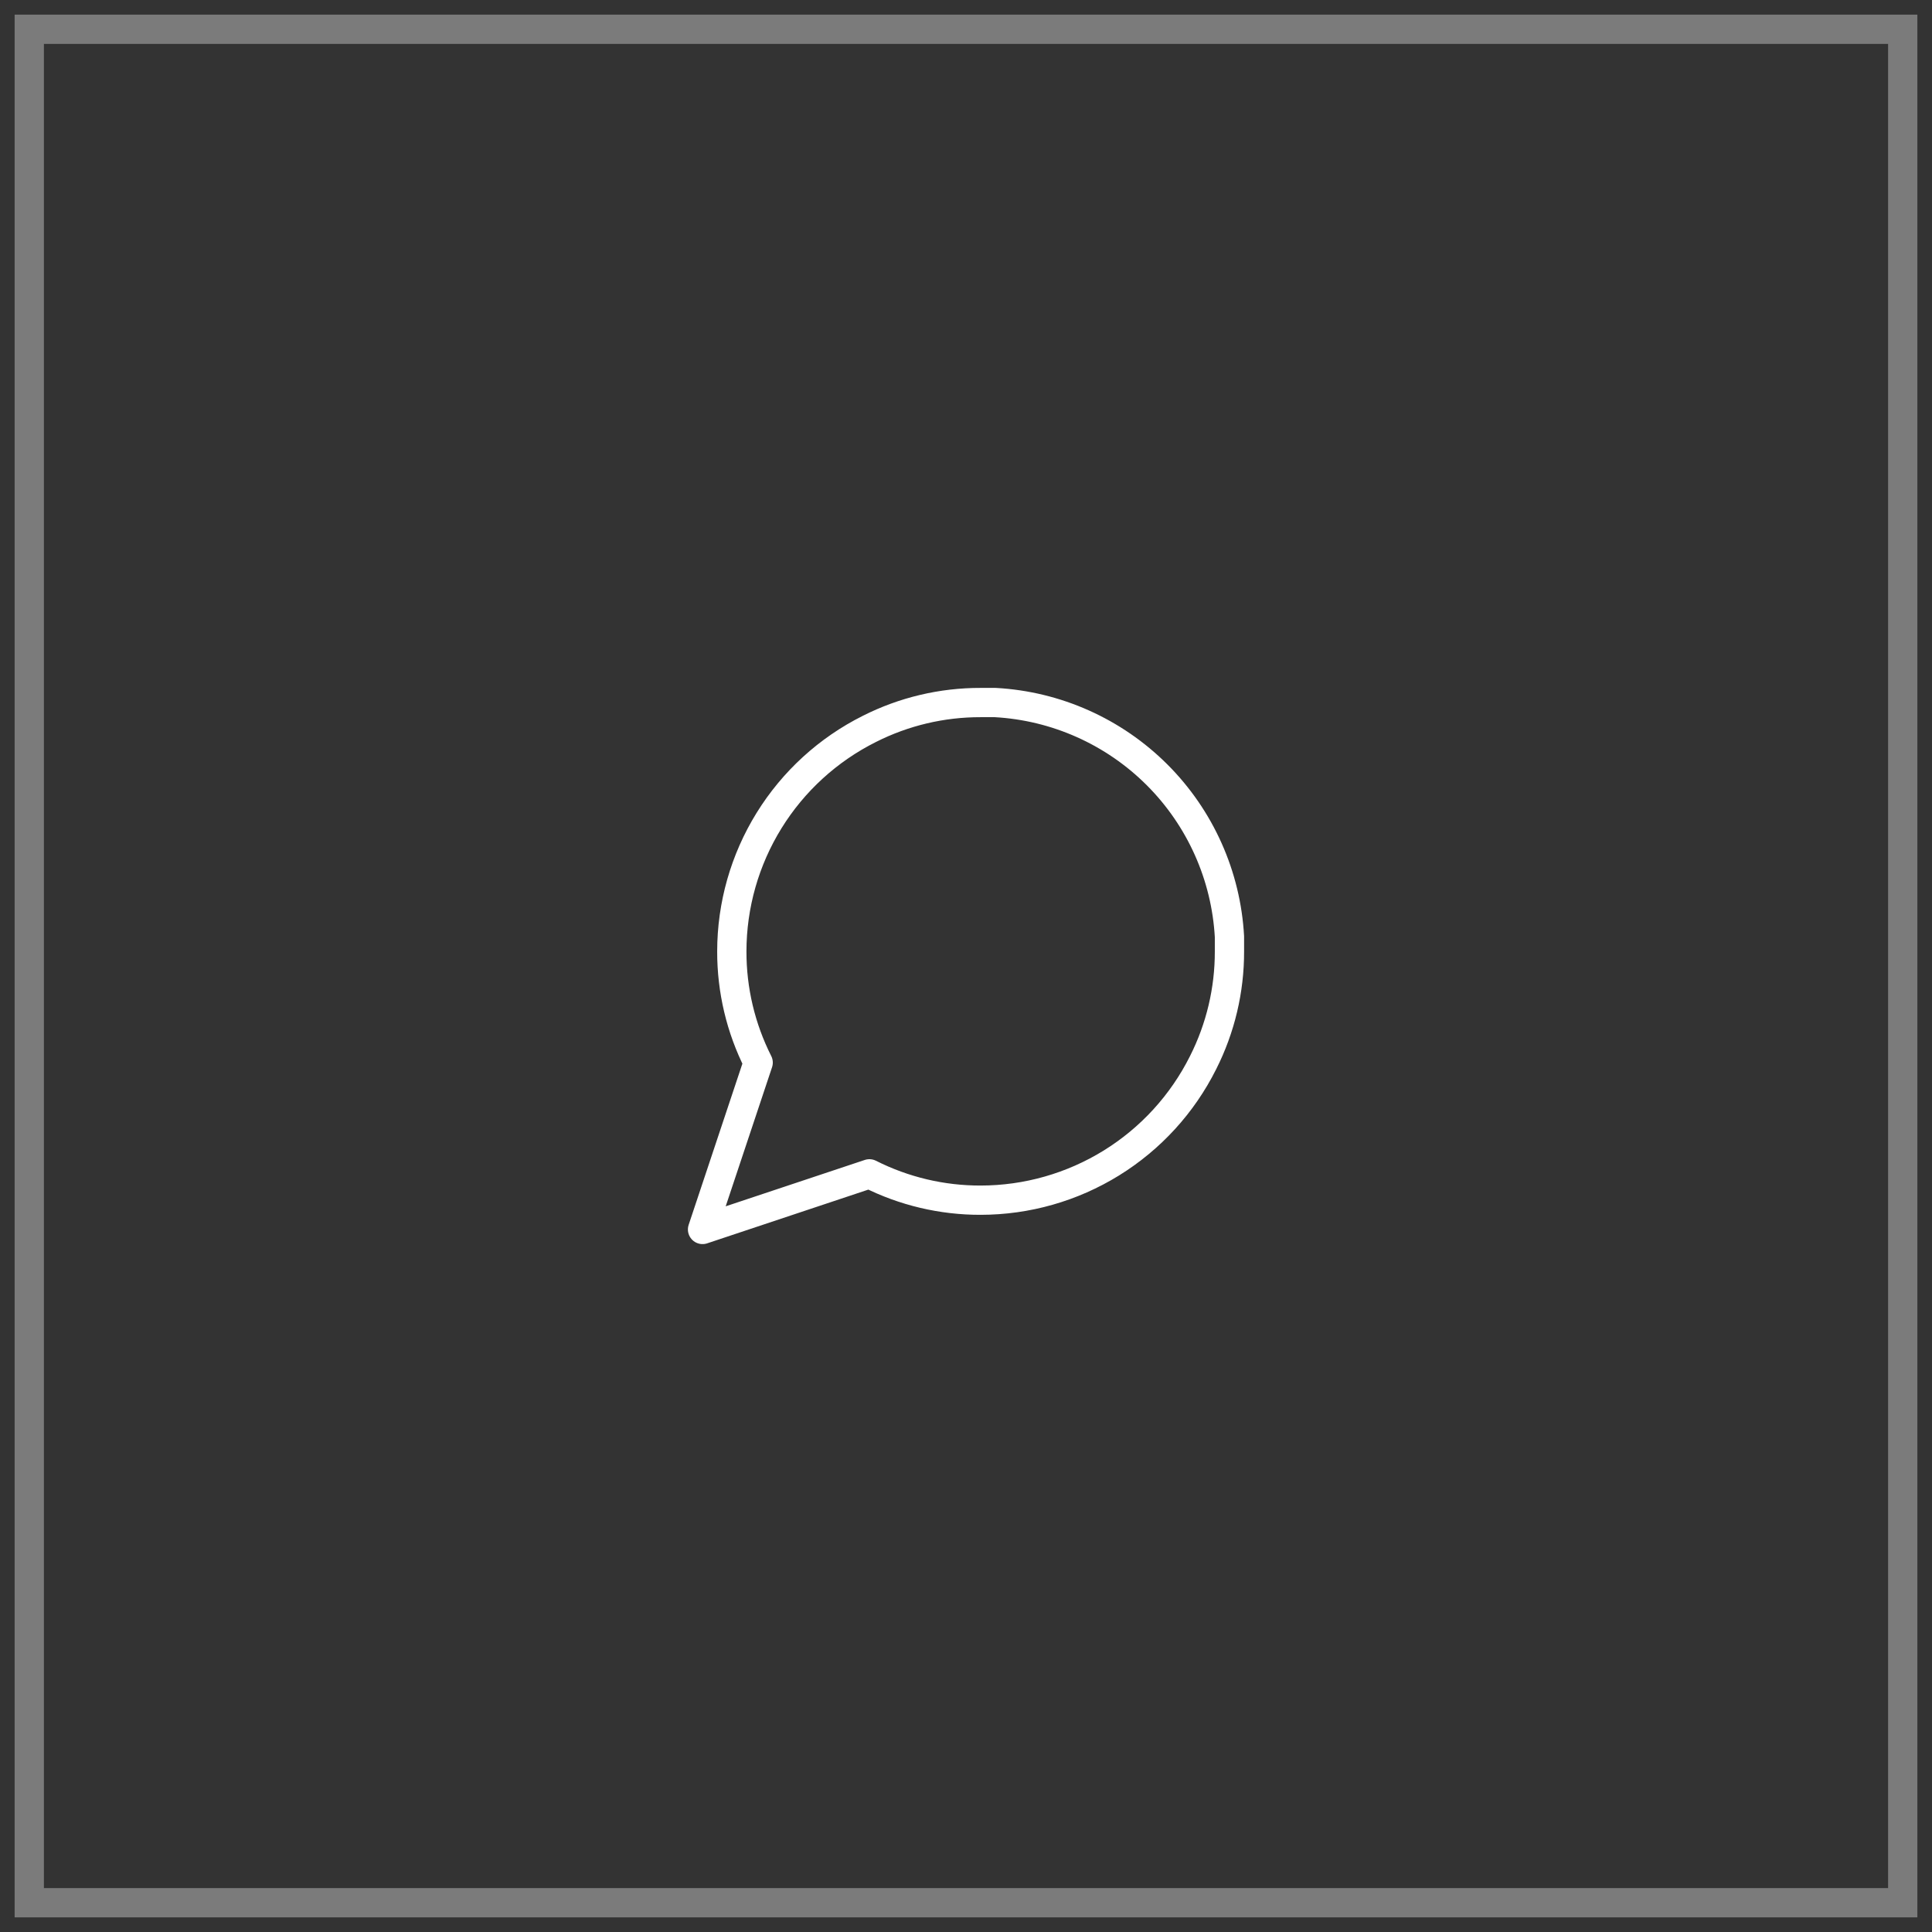 <?xml version="1.0" encoding="UTF-8"?>
<svg width="66px" height="66px" viewBox="0 0 66 66" version="1.1" xmlns="http://www.w3.org/2000/svg" xmlns:xlink="http://www.w3.org/1999/xlink">
    <rect x="0" y="0" width="66" height="66" fill="#333333" stroke="none"/>
    <defs>
        <rect id="path-1" x="0" y="0" width="24" height="24"></rect>
    </defs>
    <g id="Desktop" stroke="none" stroke-width="1" fill="none" fill-rule="evenodd">
        <g id="00---Home" transform="translate(-693, -5054)">
            <g id="Footer-/-Desktop" transform="translate(0, 4679)">
                <g id="Group" transform="translate(240, 292)">
                    <g transform="translate(454, 84)" id="IconBig/Square-Copy-5">
                        <g id="icon-/-outlined-/-brand-and-logo-/-facebook" transform="translate(20, 20)">
                            <mask id="mask-2" fill="white">
                                <use xlink:href="#path-1"></use>
                            </mask>
                            <g id="icon-/-outlined-/-other-/-message-box-/-circle-(Background/Mask)"></g>
                            <path d="M20.1,15.3 C19.394,16.712 18.31,17.899 16.967,18.729 C15.625,19.559 14.078,19.999 12.5,20 C11.18,20.003 9.878,19.695 8.7,19.1 L3,21 L4.9,15.3 C4.305,14.122 3.997,12.82 4,11.5 C4.001,9.922 4.441,8.375 5.271,7.033 C6.101,5.69 7.288,4.606 8.7,3.9 C9.878,3.305 11.18,2.997 12.5,3 L13,3 C15.084,3.115 17.053,3.995 18.529,5.471 C20.005,6.947 20.885,8.916 21,11 L21,11.5 C21.003,12.82 20.695,14.122 20.1,15.3 Z" id="Vector" stroke="#FFFFFF" stroke-linecap="round" stroke-linejoin="round" stroke-dasharray="0,0" fill-rule="nonzero" mask="url(#mask-2)"></path>
                        </g>
                        <rect id="Rectangle" stroke-opacity="0.704" stroke="#FFFFFF" opacity="0.503" x="0" y="0" width="64" height="64"></rect>
                    </g>
                </g>
            </g>
        </g>
    </g>
</svg>
